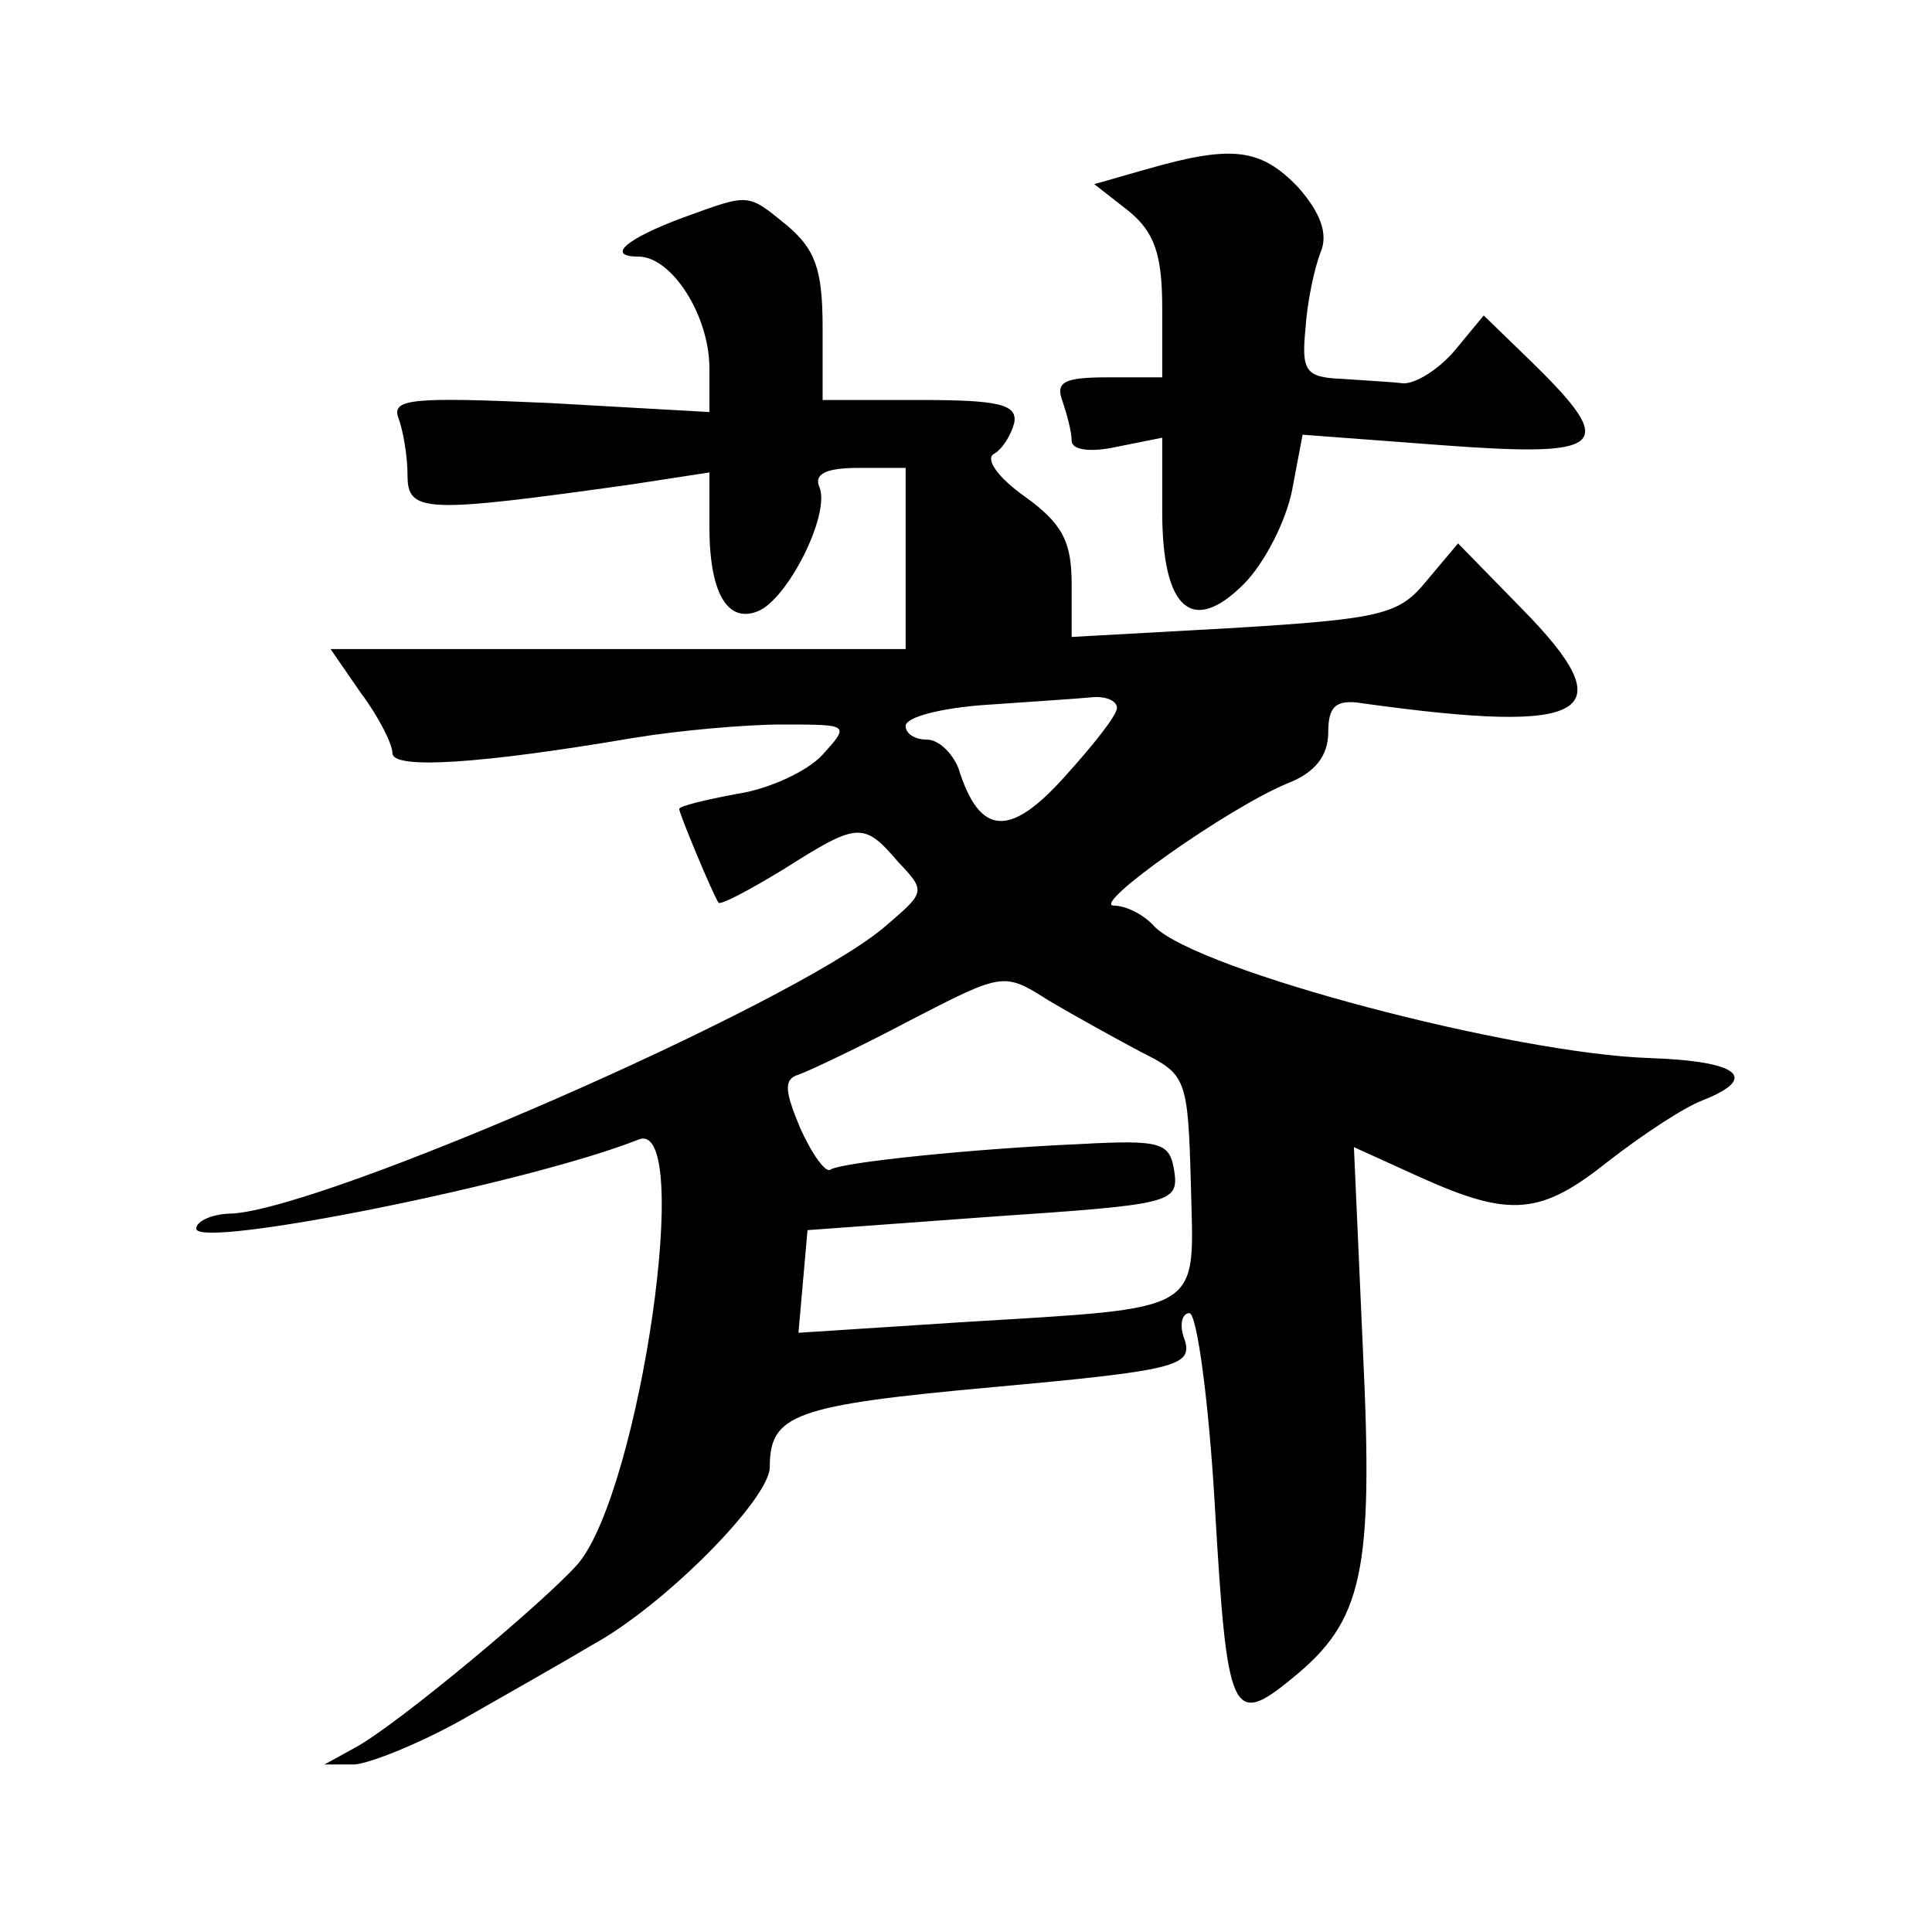 <?xml version="1.0" standalone="no"?>
<!DOCTYPE svg PUBLIC "-//W3C//DTD SVG 20010904//EN"
 "http://www.w3.org/TR/2001/REC-SVG-20010904/DTD/svg10.dtd">
<svg version="1.0" xmlns="http://www.w3.org/2000/svg"
 width="128pt" height="128pt" viewBox="0 0 128 128"
 preserveAspectRatio="xMidYMid meet">
<g transform="translate(0,128) scale(0.1,-0.1)"
fill="#0" stroke="none">
<path d="M760 1168 l-35 -10 23 -18 c17 -14 22 -29 22 -64 l0 -46 -36 0 c-29 0
-35 -3 -30 -16 3 -9 6 -20 6 -26 0 -6 12 -8 30 -4 l30 6 0 -49 c0 -65 20 -82 54
-48 14 14 28 42 32 62 l7 37 93 -7 c108 -8 116 -1 60 54 l-33 32 -19 -23 c-11 -13
-26 -22 -34 -22 -8 1 -27 2 -41 3 -24 1 -27 5 -24 34 1 17 6 40 10 50 5 12 0 26
-15 43 -25 26 -44 28 -100 12z M453 1136 c-38 -14 -52 -26 -30 -26 22 0 47 -39
47 -74 l0 -29 -106 6 c-90 4 -105 3 -100 -10 3 -8 6 -25 6 -38 0 -25 12 -25 148
-6 l52 8 0 -36 c0 -44 12 -64 32 -56 20 8 48 64 41 82 -4 9 4 13 26 13 l31 0 0
-60 0 -60 -191 0 -190 0 20 -29 c12 -16 21 -34 21 -40 0 -11 59 -7 159 10 30 5
75 9 99 9 45 0 45 0 27 -20 -10 -11 -36 -23 -57 -26 -21 -4 -38 -8 -38 -10 0 -3
22 -56 26 -62 1 -2 20 8 43 22 49 31 53 32 76 5 19 -20 18 -20 -10 -44 -63 -52
-368 -185 -431 -189 -13 0 -24 -5 -24 -10 0 -14 220 30 293 59 37 15 1 -232 -40
-281 -22 -25 -120 -107 -148 -122 l-20 -11 20 0 c11 1 43 14 70 29 28 16 67 38
87 50 48 26 118 97 118 118 0 35 16 41 148 53 121 11 132 14 127 31 -4 10 -2 18
3 18 5 0 13 -59 17 -130 8 -136 11 -145 51 -112 47 38 54 70 47 217 l-6 135 44
-20 c60 -27 80 -25 125 11 22 17 49 35 62 40 38 15 24 26 -35 28 -91 3 -299 58
-328 87 -7 8 -19 14 -27 14 -16 0 76 65 115 81 18 7 27 18 27 34 0 17 5 22 23 19
151 -21 174 -7 105 63 l-42 43 -21 -25 c-18 -22 -29 -25 -127 -31 l-108 -6 0 35
c0 28 -6 40 -31 58 -17 12 -26 24 -21 28 6 3 12 13 14 21 2 12 -10 15 -62 15 l-65
0 0 48 c0 39 -5 52 -24 68 -26 21 -24 21 -68 5z m287 -325 c0 -5 -16 -25 -35 -46
-36 -40 -56 -39 -70 6 -4 10 -13 19 -21 19 -8 0 -14 4 -14 9 0 6 24 12 53 14 28
2 60 4 70 5 9 1 17 -2 17 -7z m16 -228 c30 -15 31 -17 33 -88 2 -86 11 -81 -152
-91 l-108 -7 3 34 3 34 123 9 c118 8 123 9 120 30 -3 19 -8 21 -63 18 -69 -3 -158
-12 -165 -17 -3 -2 -12 10 -20 28 -10 24 -11 32 -1 35 6 2 40 18 74 36 62 32 62
32 92 13 17 -10 44 -25 61 -34z"/>
</g>
</svg>
